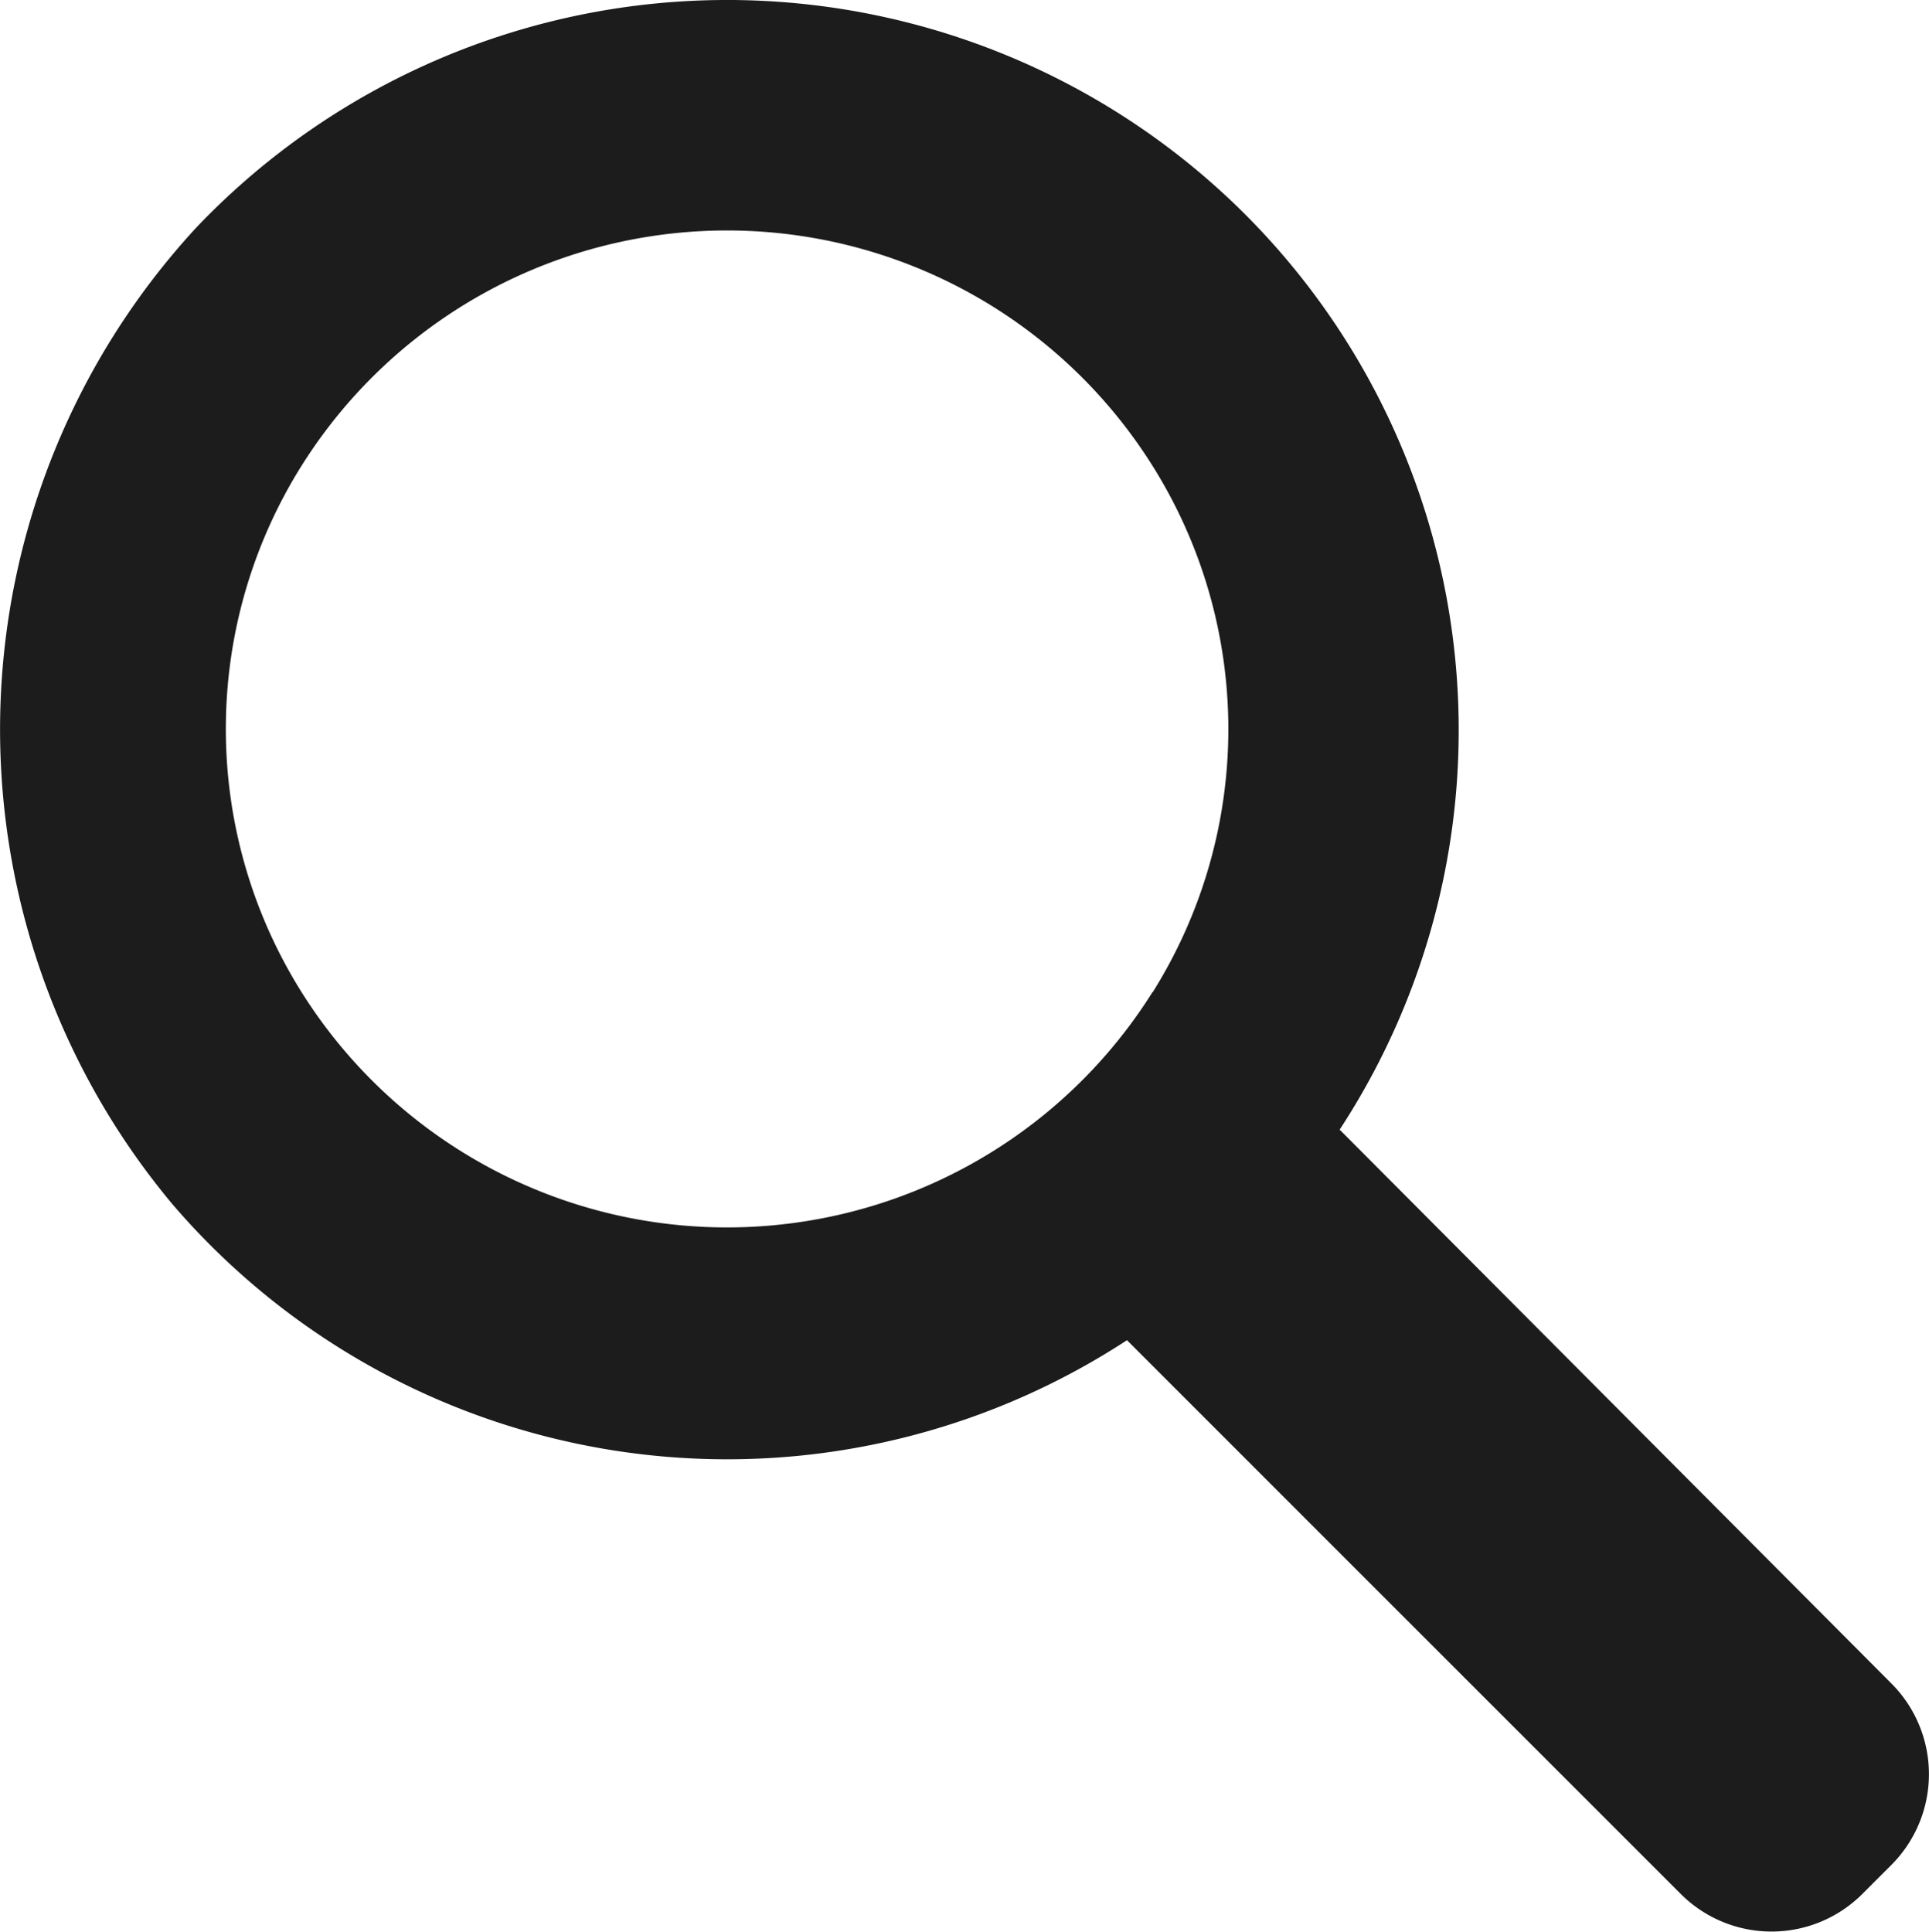 <svg xmlns="http://www.w3.org/2000/svg" width="29.141" height="29.182" viewBox="0 0 29.141 29.182">
  <path id="Path_101" data-name="Path 101" d="M23.861,8.261a11.073,11.073,0,0,0-15.84.195,11.179,11.179,0,0,0-.357,14.769A11.038,11.038,0,0,0,22.076,25.27l.032.032,8.342,8.342a1.94,1.94,0,0,0,2.727,0l.454-.454a1.94,1.94,0,0,0,0-2.727l-8.31-8.342-.032-.032A11.025,11.025,0,0,0,23.861,8.261Zm-1.4,11.751a7.588,7.588,0,0,1-12.854,0,7.481,7.481,0,0,1,0-7.953,7.588,7.588,0,0,1,12.854,0A7.481,7.481,0,0,1,22.465,20.012Z" transform="translate(-5.051 -5.023)" fill="#1c1c1c"/>
</svg>
